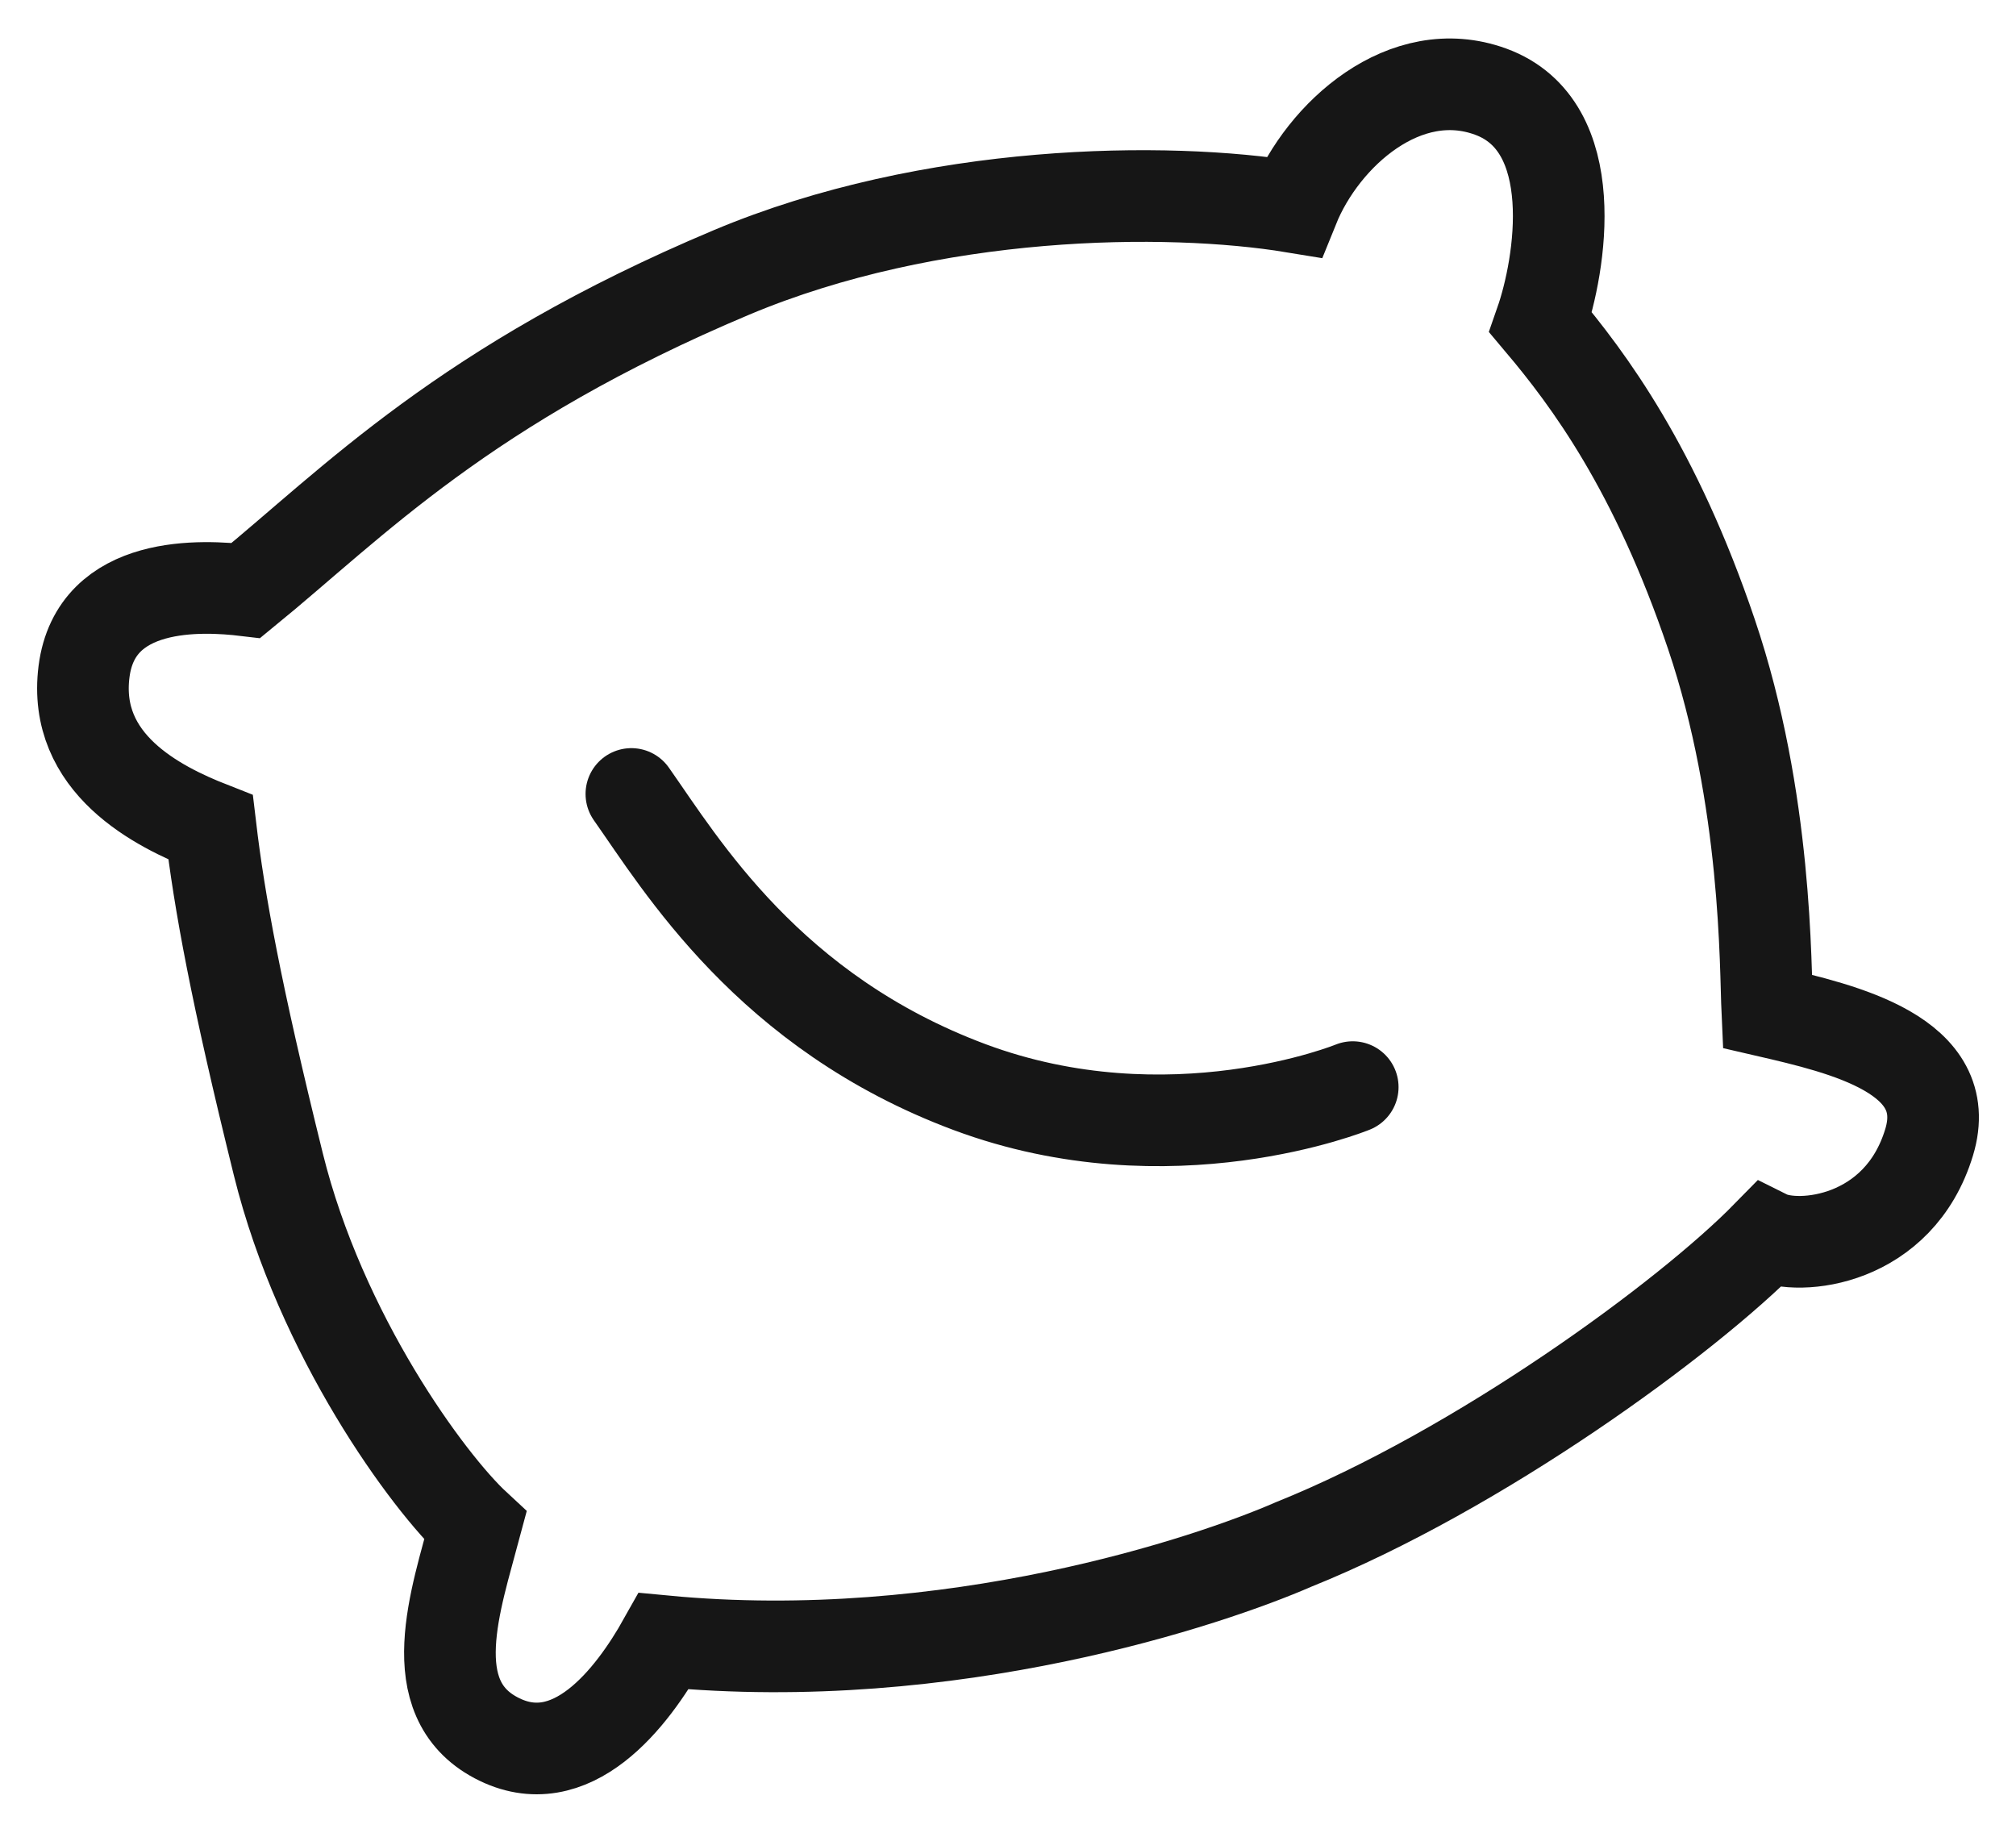 <svg xmlns="http://www.w3.org/2000/svg" fill="none" viewBox="0 0 22 20" height="20" width="22">
<path stroke-linecap="round" stroke="#161616" d="M6.89 8.664C7.434 9.436 8.392 11.046 10.581 11.863C12.77 12.679 14.762 11.863 14.762 11.863M2.298 9.029C1.72 8.802 0.789 8.335 0.917 7.328C1.046 6.321 2.213 6.387 2.684 6.443C3.85 5.491 5.066 4.2 7.982 2.973C10.166 2.055 12.735 2.032 14.116 2.259C14.437 1.465 15.336 0.66 16.267 1C17.289 1.373 17.027 2.905 16.813 3.518C17.338 4.141 18.066 5.117 18.676 6.92C19.286 8.723 19.264 10.56 19.286 11.036C20.121 11.229 21.341 11.513 21.052 12.465C20.723 13.55 19.628 13.656 19.286 13.486C18.408 14.382 16.145 16.038 14.116 16.854C13.206 17.251 10.378 18.208 7.244 17.909C6.901 18.521 6.235 19.399 5.413 18.963C4.591 18.528 4.974 17.455 5.188 16.65C4.674 16.174 3.499 14.575 3.037 12.704C2.574 10.832 2.395 9.846 2.298 9.029Z"></path>
</svg>
